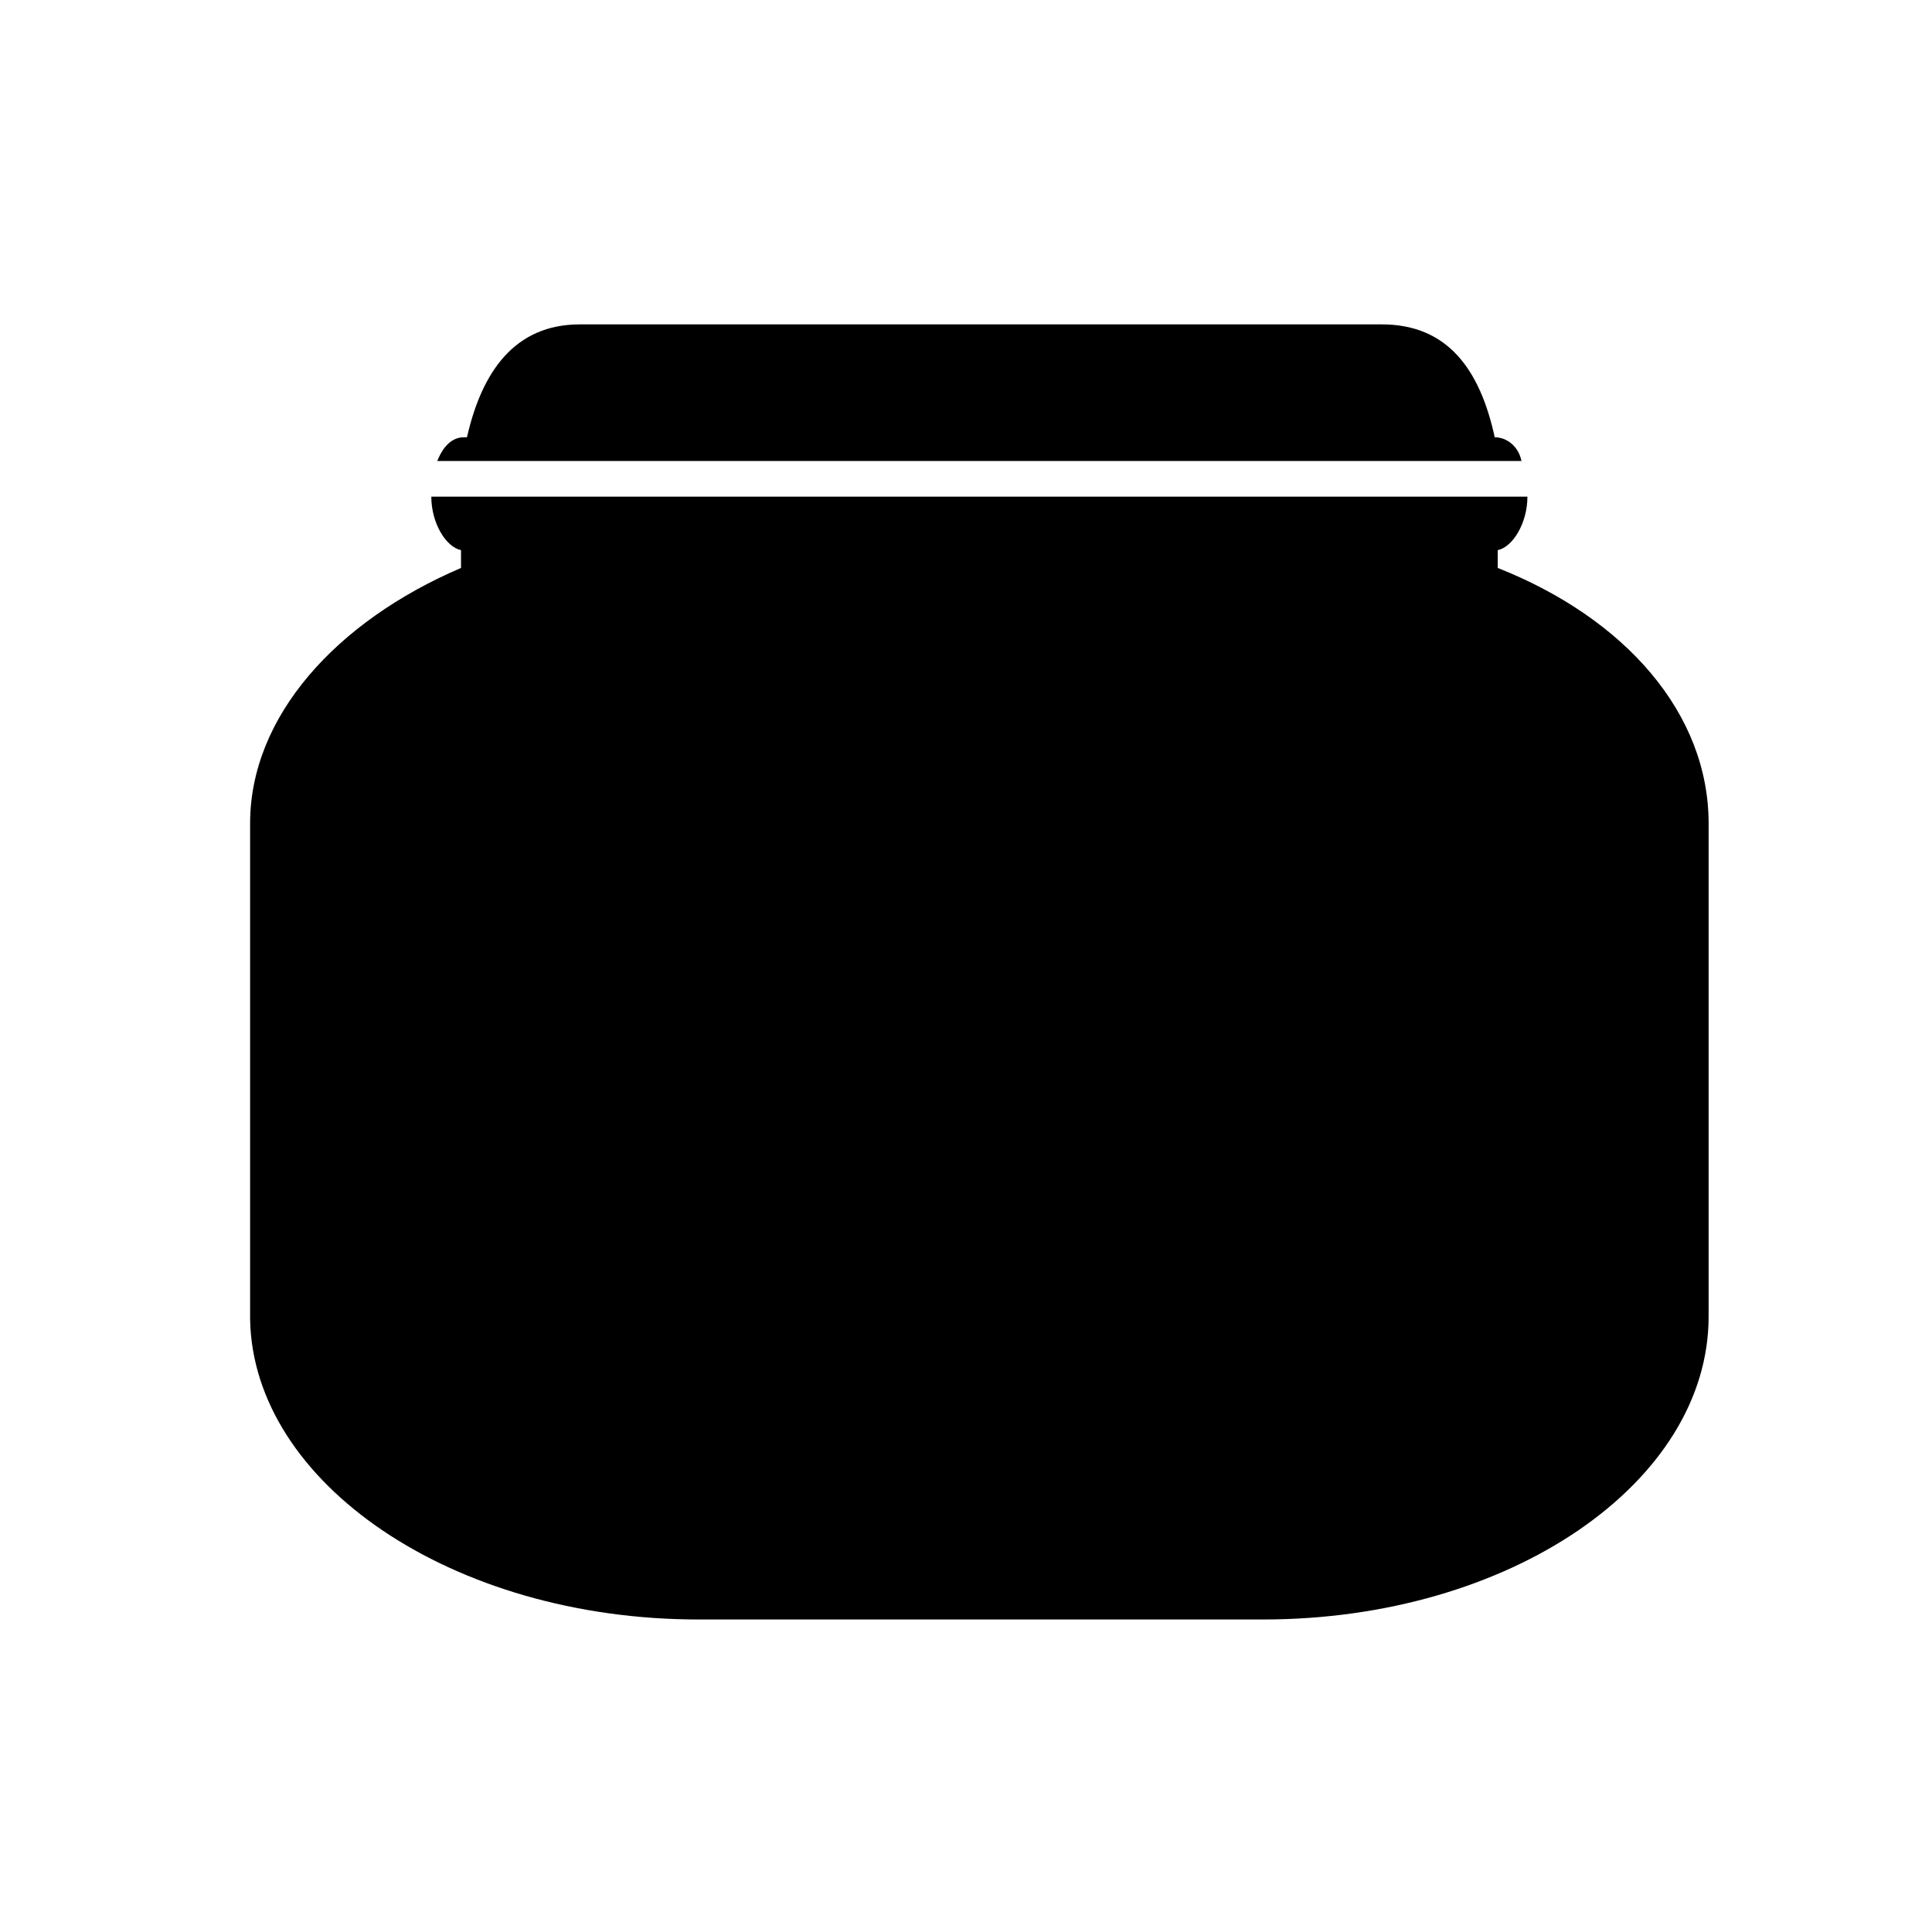 <?xml version="1.0" encoding="UTF-8"?>
<!-- Uploaded to: SVG Repo, www.svgrepo.com, Generator: SVG Repo Mixer Tools -->
<svg fill="#000000" width="800px" height="800px" version="1.1" viewBox="144 144 512 512" xmlns="http://www.w3.org/2000/svg">
 <g>
  <path d="m540.12 259.88c-3.938-18.105-12.594-29.914-29.914-29.914h-212.54c-17.32 0-25.977 12.594-29.914 29.914h-0.789c-3.148 0-5.512 2.363-7.086 6.297h287.33c-0.785-3.934-3.934-6.297-7.082-6.297z"/>
  <path d="m540.91 294.51v-4.723c3.938-0.789 7.871-7.086 7.871-14.168h-290.48c0 7.086 3.938 13.383 7.871 14.168v4.723c-33.062 14.168-55.891 39.359-55.891 67.699v131.46c0.789 43.301 53.531 79.512 118.87 79.512h149.57c65.336 0 118.08-36.211 118.08-80.293v-130.68c0-29.125-22.043-54.316-55.895-67.699z"/>
 </g>
</svg>